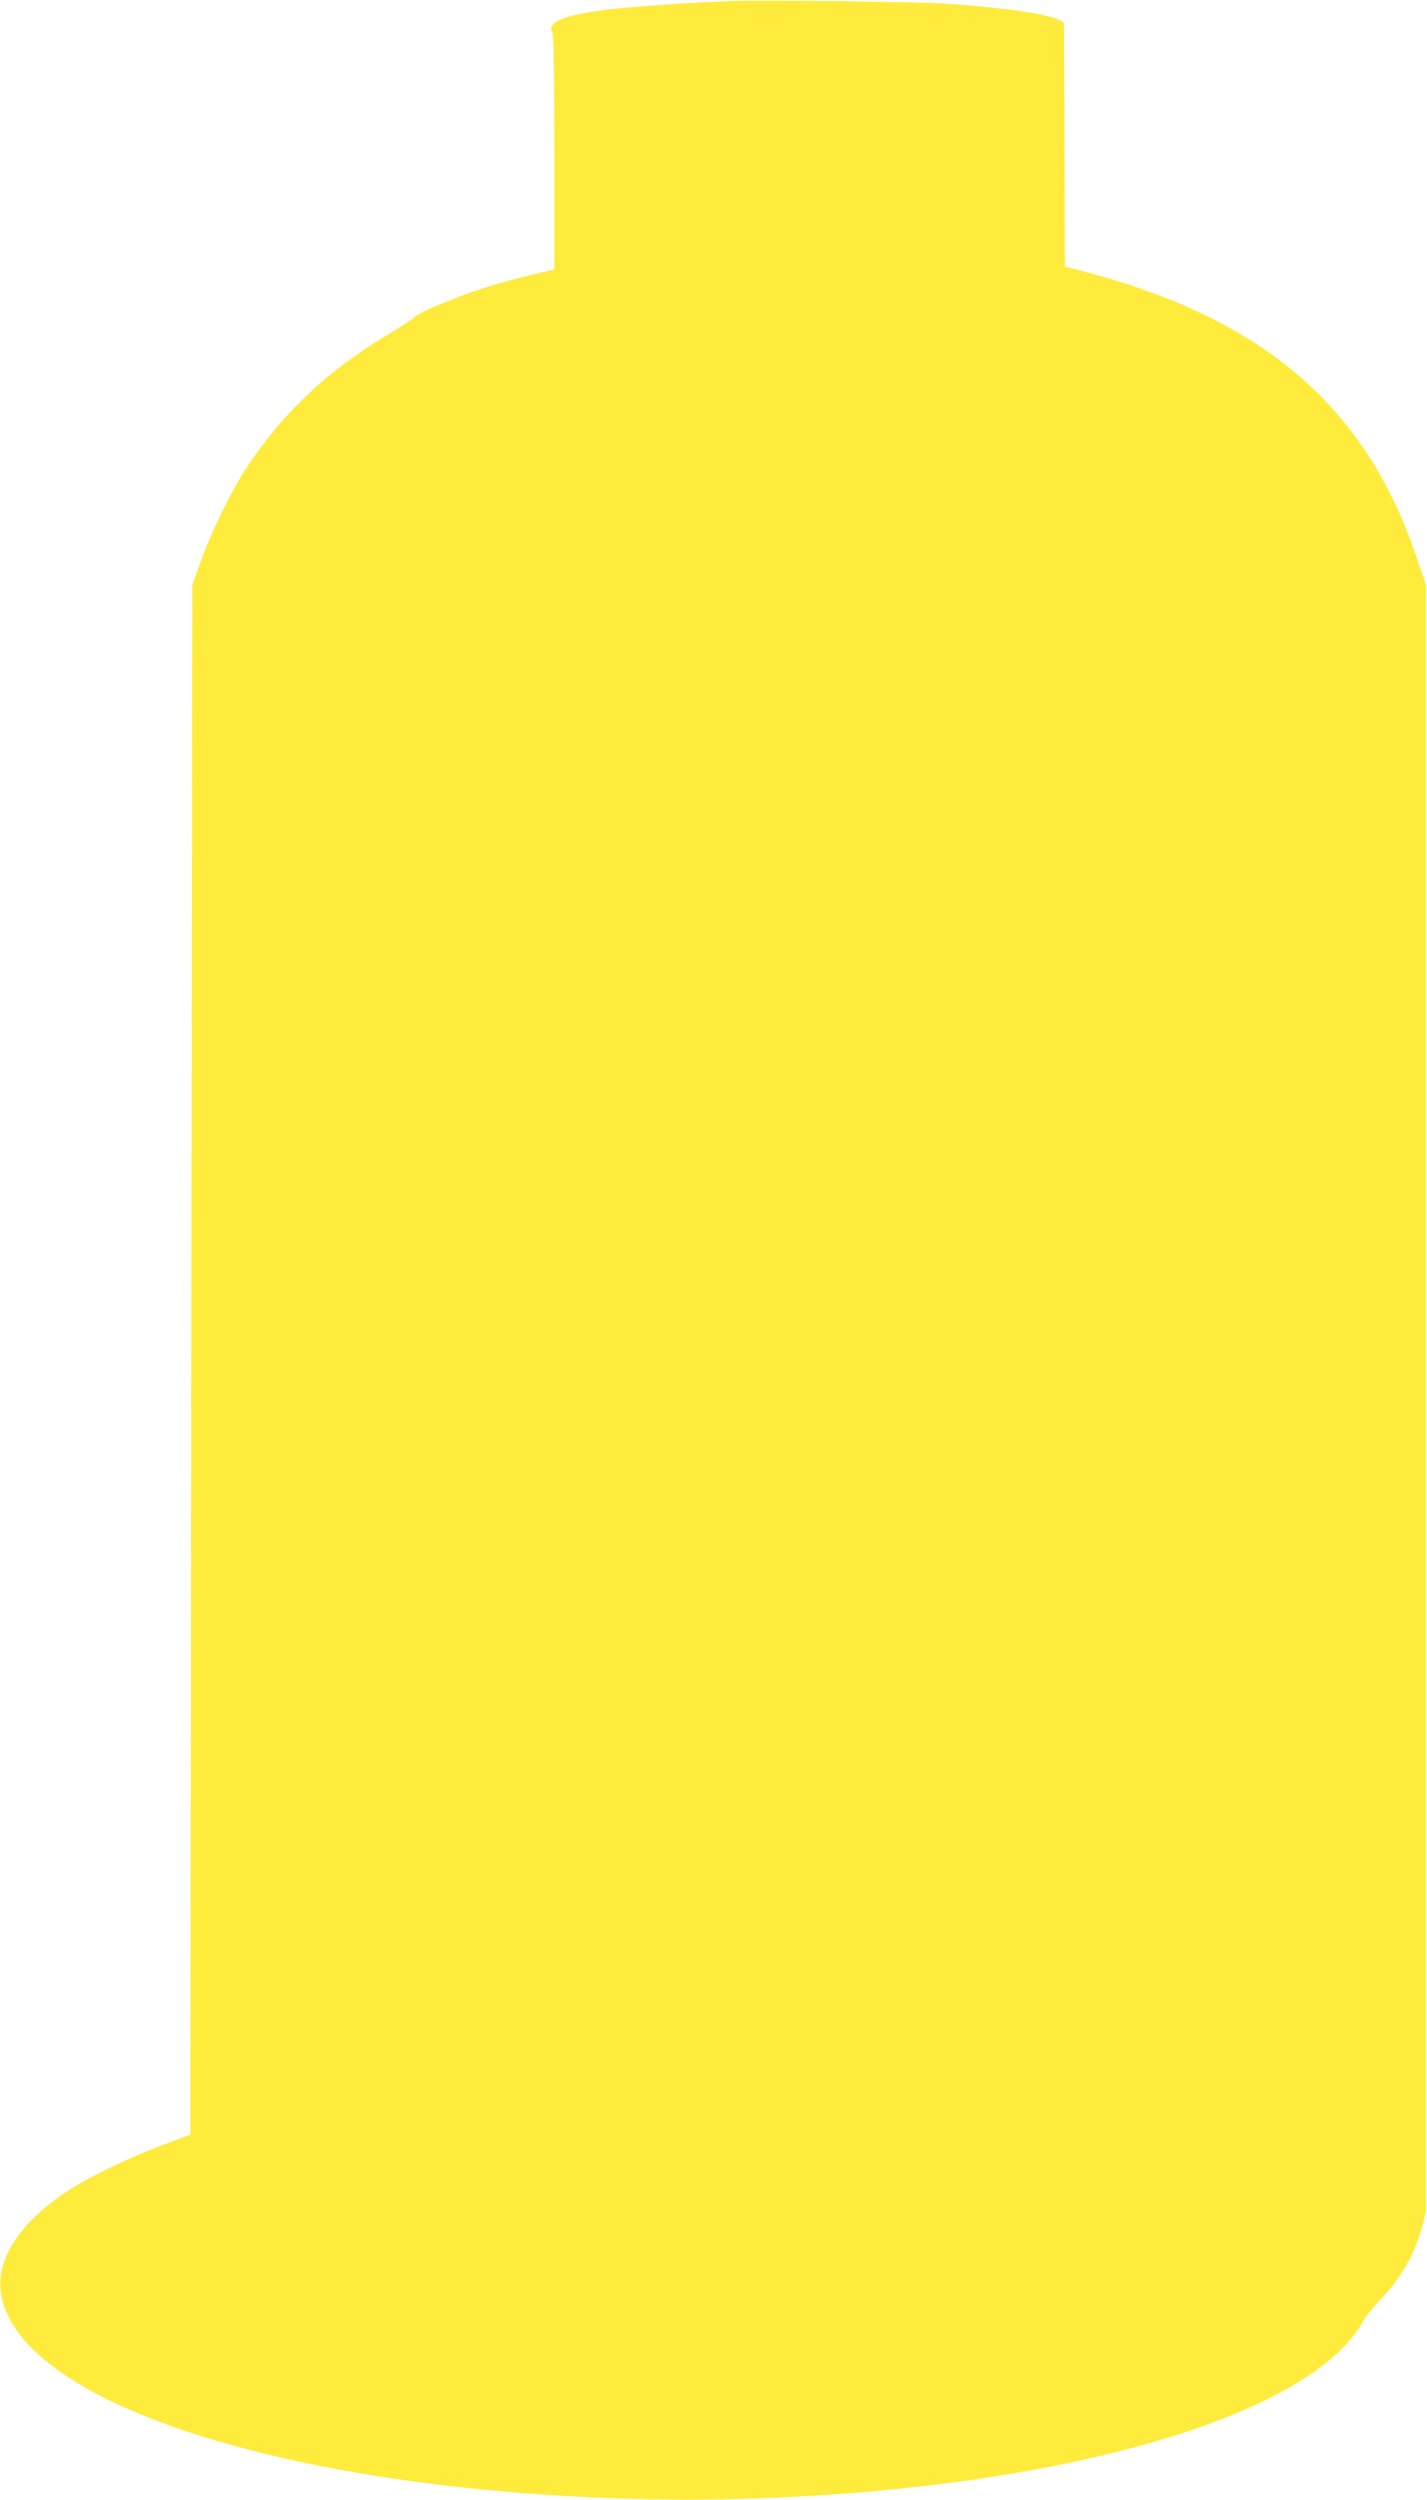 <?xml version="1.0" standalone="no"?>
<!DOCTYPE svg PUBLIC "-//W3C//DTD SVG 20010904//EN"
 "http://www.w3.org/TR/2001/REC-SVG-20010904/DTD/svg10.dtd">
<svg version="1.0" xmlns="http://www.w3.org/2000/svg"
 width="731pt" height="1280pt" viewBox="0 0 731 1280"
 preserveAspectRatio="xMidYMid meet">
<g transform="translate(0,1280) scale(0.1,-0.1)"
fill="#ffeb3b" stroke="none">
<path d="M3725 12794 c-216 -9 -473 -27 -585 -40 -254 -30 -341 -65 -310 -124
6 -12 10 -238 10 -614 l0 -596 -27 -6 c-218 -50 -354 -90 -501 -149 -131 -52
-170 -71 -197 -96 -11 -9 -74 -50 -140 -90 -299 -179 -523 -391 -708 -667 -76
-113 -185 -336 -239 -487 l-43 -120 -5 -3968 -5 -3968 -135 -50 c-164 -60
-393 -170 -497 -240 -236 -157 -356 -335 -340 -503 47 -497 1126 -919 2667
-1041 591 -46 1109 -46 1700 0 1362 108 2382 453 2616 885 10 19 55 74 100
121 94 101 162 222 197 351 l22 83 0 4165 0 4165 -52 152 c-264 773 -793 1220
-1728 1460 l-70 18 -2 615 c-1 338 -2 620 -3 626 -1 39 -224 78 -600 105 -143
10 -969 20 -1125 13z"/>
</g>
</svg>
